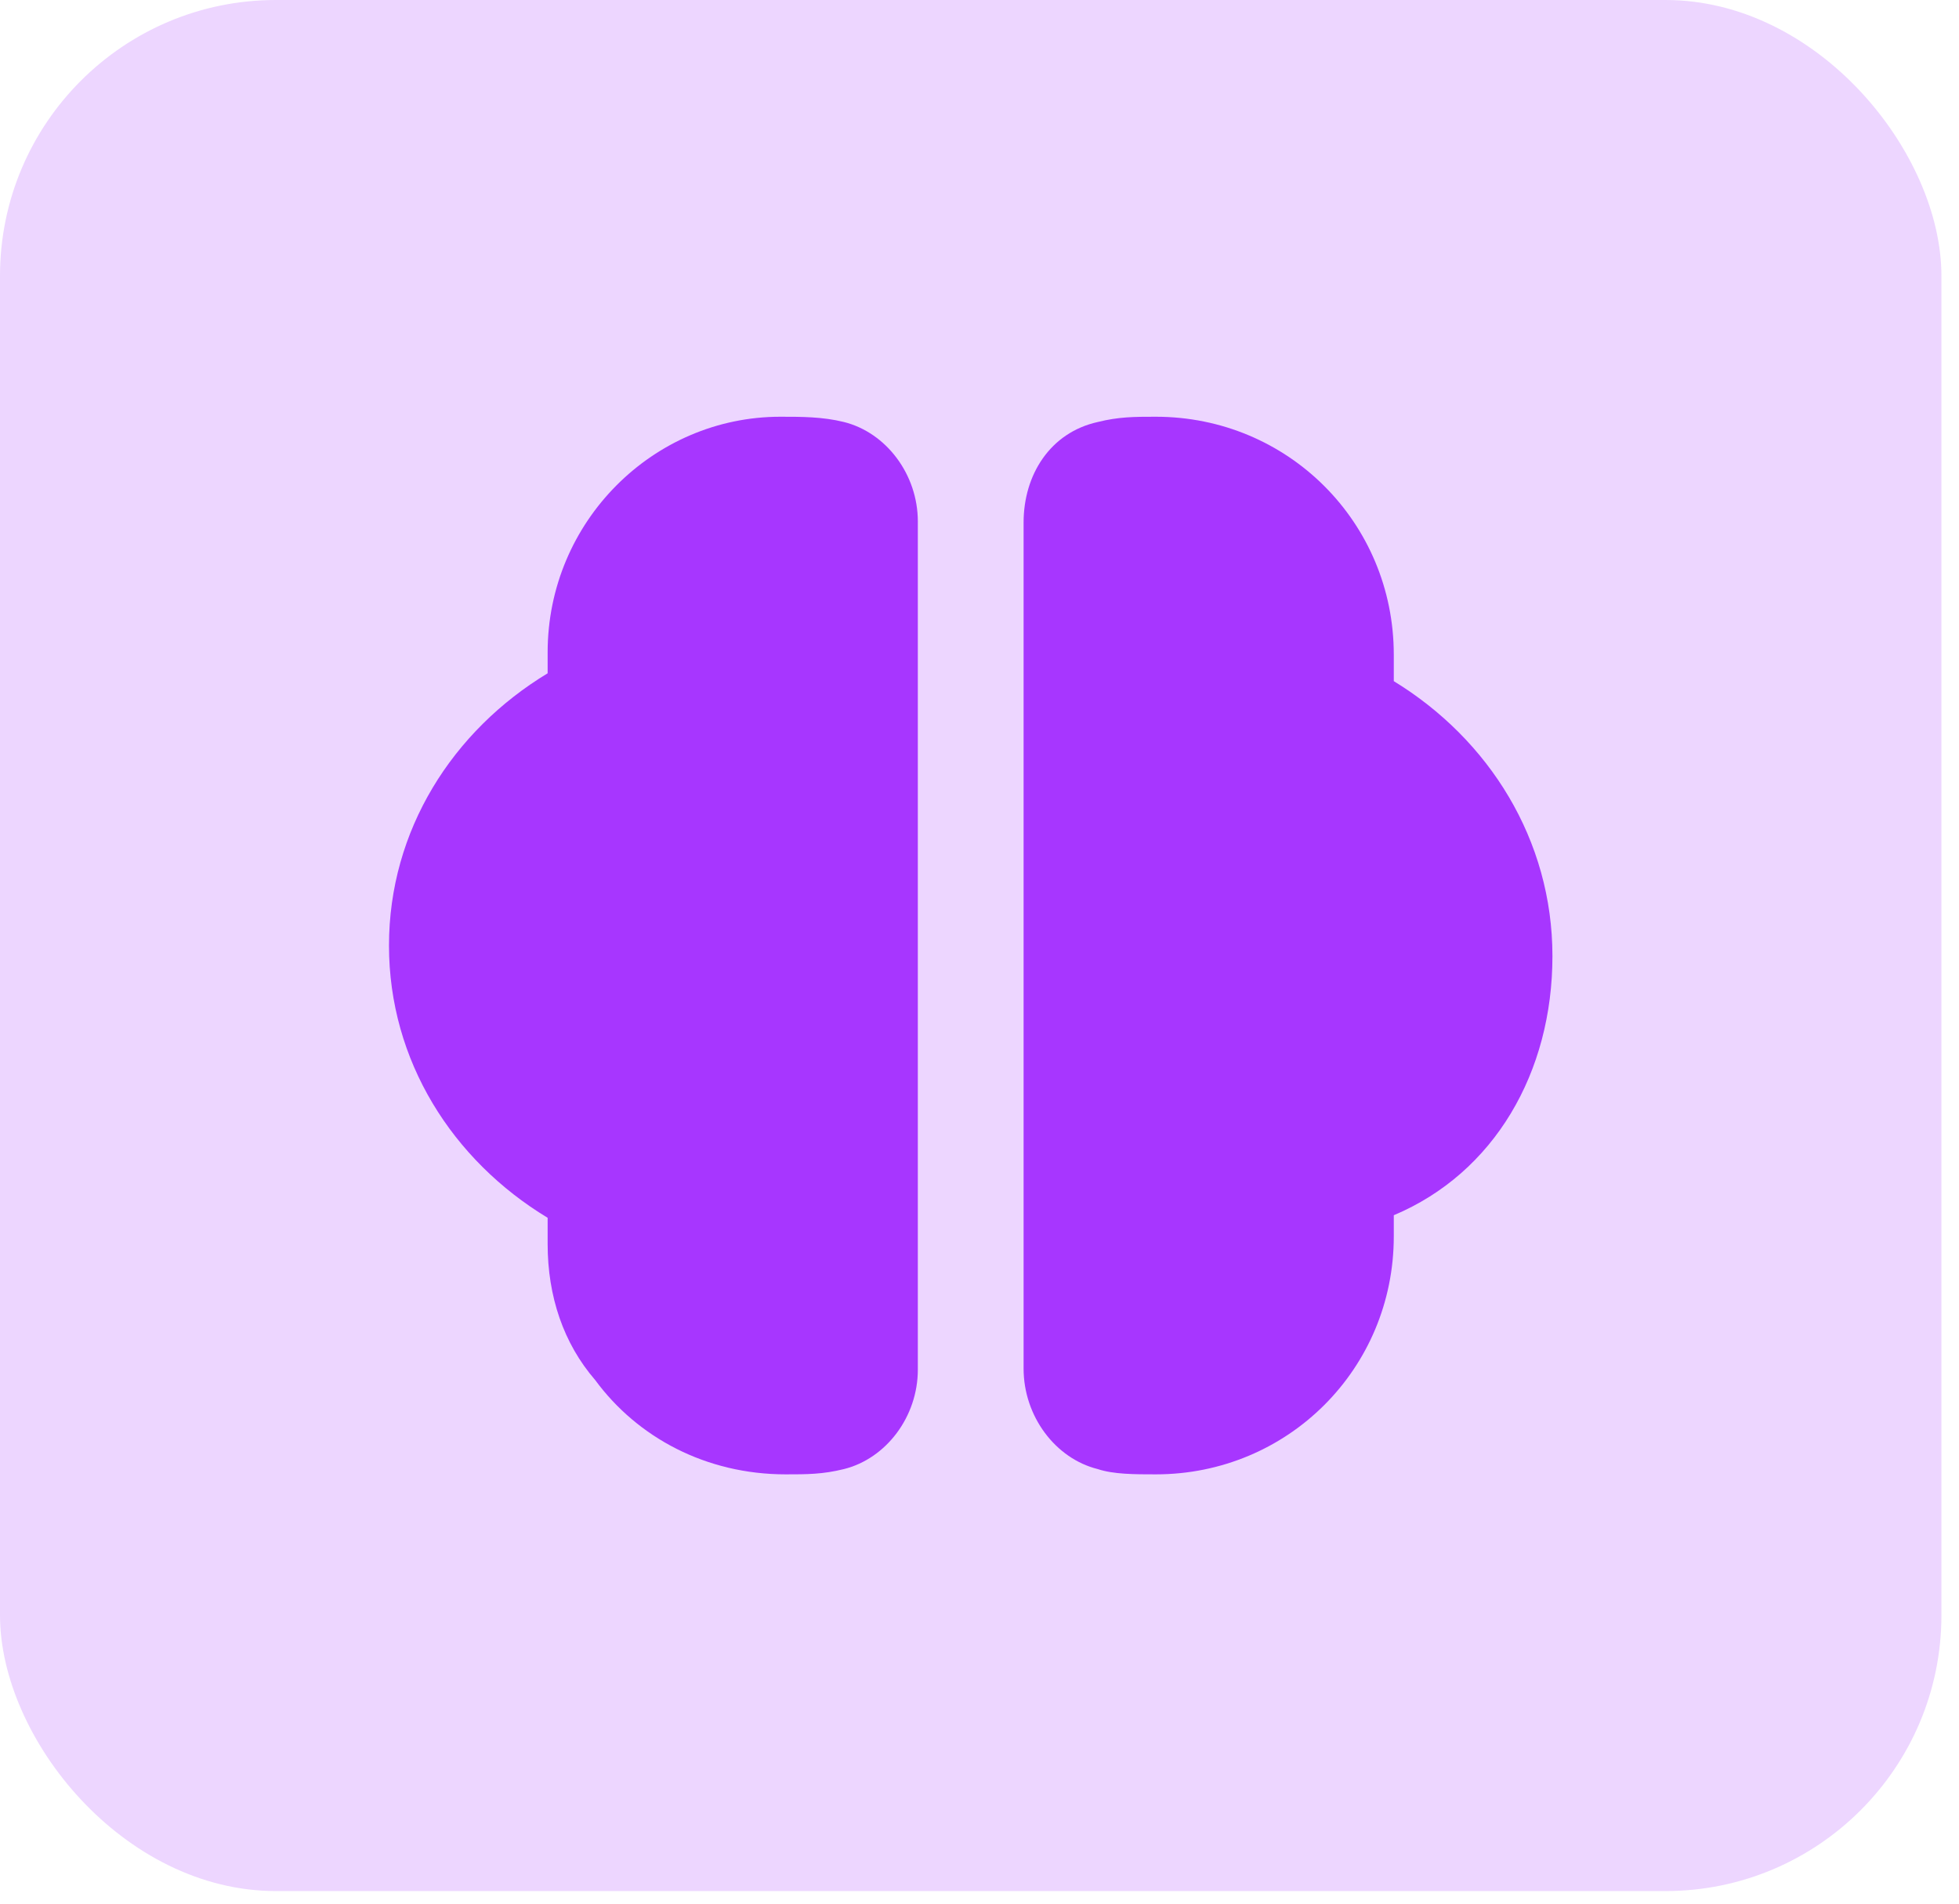 <svg width="71" height="69" viewBox="0 0 71 69" fill="none" xmlns="http://www.w3.org/2000/svg">
<rect width="70.363" height="68.543" rx="10" fill="#A736FF" fill-opacity="0.2"/>
<path d="M19.848 23.645C19.848 23.835 19.848 24.214 19.848 24.404C16.398 26.492 14.098 30.097 14.098 34.272C14.098 38.447 16.398 42.053 19.848 44.14C19.848 44.52 19.848 44.709 19.848 45.089C19.848 46.987 20.423 48.695 21.573 50.023C23.107 52.11 25.598 53.439 28.473 53.439C29.24 53.439 29.815 53.439 30.582 53.249C32.115 52.87 33.265 51.351 33.265 49.643V45.089V23.645V18.901C33.265 17.193 32.115 15.675 30.582 15.295C29.815 15.105 29.048 15.105 28.282 15.105C23.682 15.105 19.848 18.901 19.848 23.645Z" fill="#A736FF"/>
<path d="M56.265 34.656C56.265 30.439 53.965 26.797 50.515 24.689C50.515 24.497 50.515 24.114 50.515 23.73C50.515 18.939 46.682 15.105 41.89 15.105C41.123 15.105 40.548 15.105 39.782 15.297C38.057 15.681 37.098 17.214 37.098 18.939V23.539V45.005V49.605C37.098 51.331 38.248 52.864 39.782 53.247C40.357 53.439 41.123 53.439 41.89 53.439C46.682 53.439 50.515 49.605 50.515 44.814C50.515 44.622 50.515 44.239 50.515 44.047C54.157 42.514 56.265 38.872 56.265 34.656Z" fill="#A736FF"/>
</svg>
